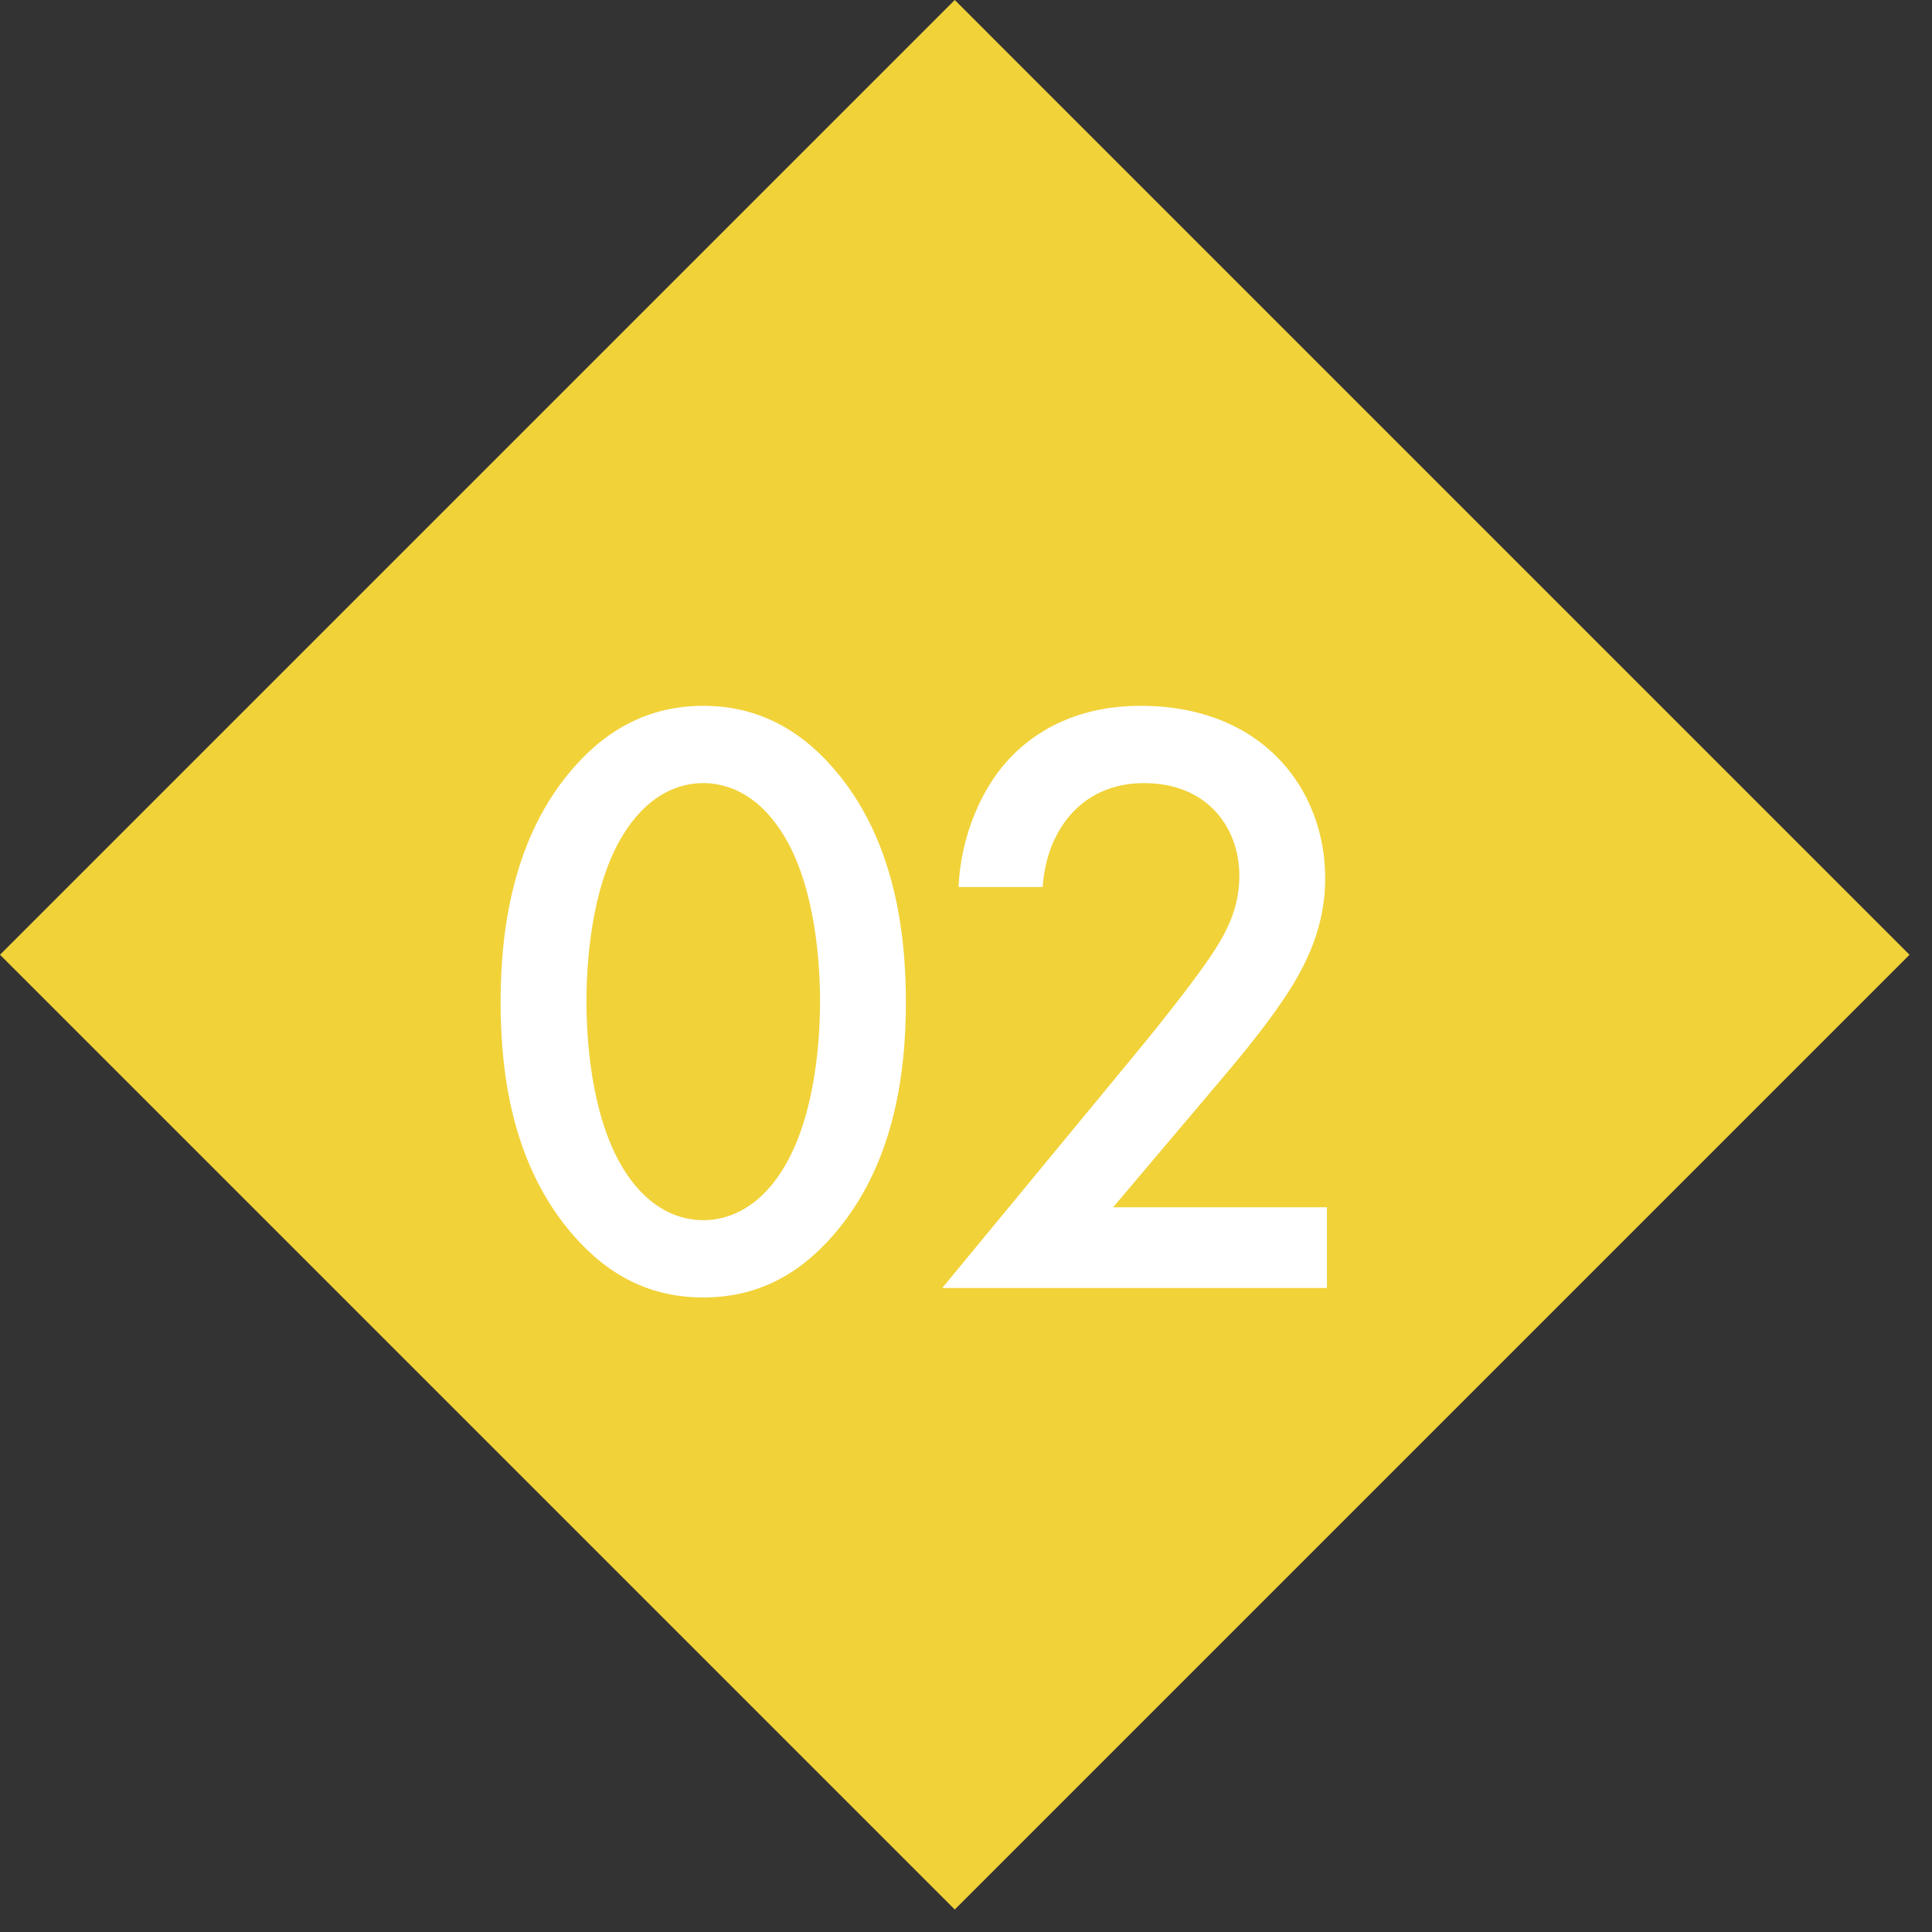 <svg width="27" height="27" viewBox="0 0 27 27" fill="none" xmlns="http://www.w3.org/2000/svg">
<rect x="0" y="0" width="27" height="27" fill="#333333" stroke="none"/>
<path d="M13.343 1.55137e-07L26.686 13.343L13.343 26.686L-2.67128e-05 13.343L13.343 1.55137e-07Z" fill="#F1D239"/>
<path d="M9.828 18.132C9.108 18.132 8.52 17.844 8.016 17.268C7.176 16.308 6.996 15.048 6.996 14.004C6.996 12.972 7.176 11.688 8.016 10.728C8.52 10.152 9.12 9.864 9.828 9.864C10.536 9.864 11.136 10.152 11.64 10.728C12.48 11.688 12.66 12.972 12.66 14.004C12.66 15.048 12.48 16.308 11.64 17.268C11.136 17.844 10.548 18.132 9.828 18.132ZM9.828 10.944C9.516 10.944 9.096 11.076 8.748 11.604C8.304 12.264 8.196 13.296 8.196 13.992C8.196 14.7 8.304 15.72 8.748 16.392C9.096 16.92 9.516 17.052 9.828 17.052C10.14 17.052 10.56 16.92 10.908 16.392C11.352 15.72 11.46 14.7 11.46 13.992C11.46 13.296 11.352 12.264 10.908 11.604C10.56 11.076 10.14 10.944 9.828 10.944ZM18.544 16.872V18H13.168L15.94 14.64C16.216 14.304 16.636 13.776 16.9 13.392C17.128 13.056 17.32 12.708 17.32 12.24C17.32 11.568 16.876 10.944 15.988 10.944C15.088 10.944 14.62 11.64 14.572 12.396H13.396C13.432 11.616 13.756 10.992 14.068 10.644C14.356 10.32 14.932 9.864 15.94 9.864C17.644 9.864 18.52 11.028 18.52 12.276C18.52 12.936 18.268 13.476 17.944 13.956C17.656 14.388 17.284 14.832 16.804 15.396L15.556 16.872H18.544Z" fill="white"/>
</svg>
